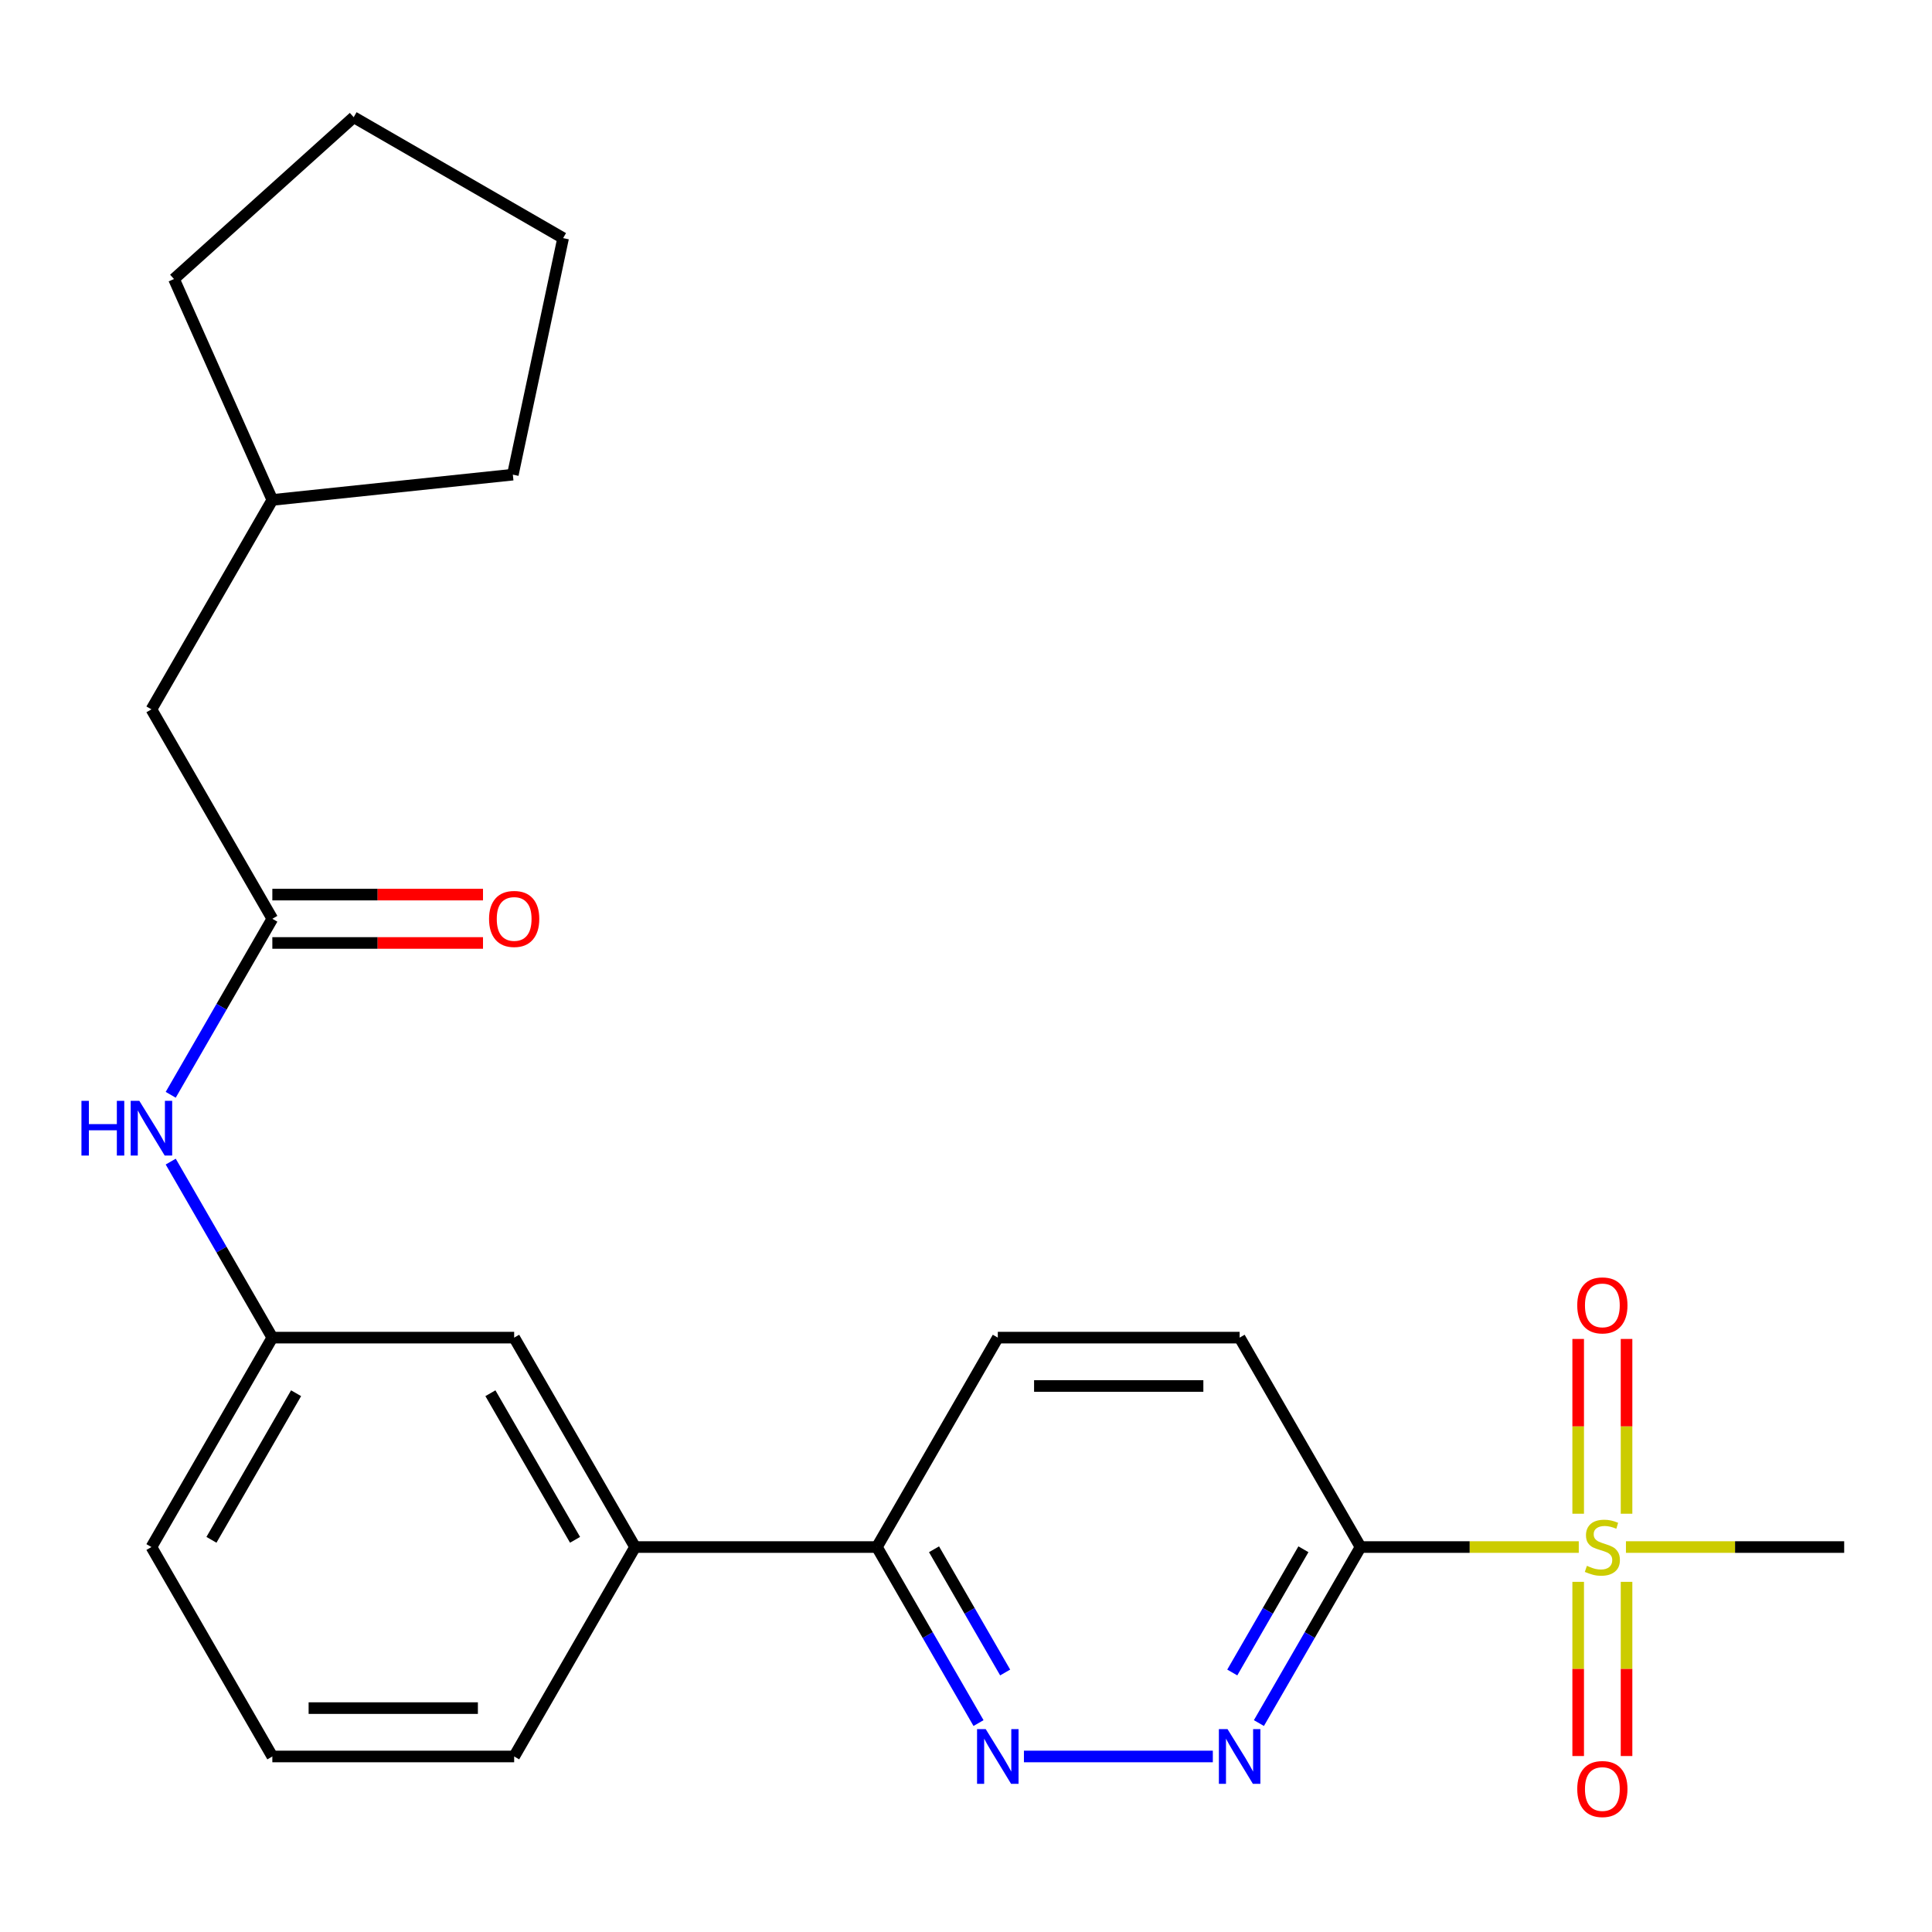 <?xml version='1.0' encoding='iso-8859-1'?>
<svg version='1.1' baseProfile='full'
              xmlns='http://www.w3.org/2000/svg'
                      xmlns:rdkit='http://www.rdkit.org/xml'
                      xmlns:xlink='http://www.w3.org/1999/xlink'
                  xml:space='preserve'
width='1000px' height='1000px' viewBox='0 0 1000 1000'>
<!-- END OF HEADER -->
<rect style='opacity:1.0;fill:#FFFFFF;stroke:none' width='1000' height='1000' x='0' y='0'> </rect>
<path class='bond-0' d='M 817.17,800.75 L 760.691,800.75' style='fill:none;fill-rule:evenodd;stroke:#CCCC00;stroke-width:6px;stroke-linecap:butt;stroke-linejoin:miter;stroke-opacity:1' />
<path class='bond-0' d='M 760.691,800.75 L 704.213,800.75' style='fill:none;fill-rule:evenodd;stroke:#000000;stroke-width:6px;stroke-linecap:butt;stroke-linejoin:miter;stroke-opacity:1' />
<path class='bond-6' d='M 841.896,783.501 L 841.896,738.271' style='fill:none;fill-rule:evenodd;stroke:#CCCC00;stroke-width:6px;stroke-linecap:butt;stroke-linejoin:miter;stroke-opacity:1' />
<path class='bond-6' d='M 841.896,738.271 L 841.896,693.042' style='fill:none;fill-rule:evenodd;stroke:#FF0000;stroke-width:6px;stroke-linecap:butt;stroke-linejoin:miter;stroke-opacity:1' />
<path class='bond-6' d='M 816.862,783.501 L 816.862,738.271' style='fill:none;fill-rule:evenodd;stroke:#CCCC00;stroke-width:6px;stroke-linecap:butt;stroke-linejoin:miter;stroke-opacity:1' />
<path class='bond-6' d='M 816.862,738.271 L 816.862,693.042' style='fill:none;fill-rule:evenodd;stroke:#FF0000;stroke-width:6px;stroke-linecap:butt;stroke-linejoin:miter;stroke-opacity:1' />
<path class='bond-7' d='M 816.862,818.759 L 816.862,863.839' style='fill:none;fill-rule:evenodd;stroke:#CCCC00;stroke-width:6px;stroke-linecap:butt;stroke-linejoin:miter;stroke-opacity:1' />
<path class='bond-7' d='M 816.862,863.839 L 816.862,908.918' style='fill:none;fill-rule:evenodd;stroke:#FF0000;stroke-width:6px;stroke-linecap:butt;stroke-linejoin:miter;stroke-opacity:1' />
<path class='bond-7' d='M 841.896,818.759 L 841.896,863.839' style='fill:none;fill-rule:evenodd;stroke:#CCCC00;stroke-width:6px;stroke-linecap:butt;stroke-linejoin:miter;stroke-opacity:1' />
<path class='bond-7' d='M 841.896,863.839 L 841.896,908.918' style='fill:none;fill-rule:evenodd;stroke:#FF0000;stroke-width:6px;stroke-linecap:butt;stroke-linejoin:miter;stroke-opacity:1' />
<path class='bond-15' d='M 841.588,800.75 L 898.067,800.75' style='fill:none;fill-rule:evenodd;stroke:#CCCC00;stroke-width:6px;stroke-linecap:butt;stroke-linejoin:miter;stroke-opacity:1' />
<path class='bond-15' d='M 898.067,800.75 L 954.545,800.75' style='fill:none;fill-rule:evenodd;stroke:#000000;stroke-width:6px;stroke-linecap:butt;stroke-linejoin:miter;stroke-opacity:1' />
<path class='bond-1' d='M 704.213,800.75 L 677.912,846.304' style='fill:none;fill-rule:evenodd;stroke:#000000;stroke-width:6px;stroke-linecap:butt;stroke-linejoin:miter;stroke-opacity:1' />
<path class='bond-1' d='M 677.912,846.304 L 651.611,891.858' style='fill:none;fill-rule:evenodd;stroke:#0000FF;stroke-width:6px;stroke-linecap:butt;stroke-linejoin:miter;stroke-opacity:1' />
<path class='bond-1' d='M 674.643,801.9 L 656.232,833.788' style='fill:none;fill-rule:evenodd;stroke:#000000;stroke-width:6px;stroke-linecap:butt;stroke-linejoin:miter;stroke-opacity:1' />
<path class='bond-1' d='M 656.232,833.788 L 637.822,865.676' style='fill:none;fill-rule:evenodd;stroke:#0000FF;stroke-width:6px;stroke-linecap:butt;stroke-linejoin:miter;stroke-opacity:1' />
<path class='bond-9' d='M 704.213,800.75 L 641.629,692.353' style='fill:none;fill-rule:evenodd;stroke:#000000;stroke-width:6px;stroke-linecap:butt;stroke-linejoin:miter;stroke-opacity:1' />
<path class='bond-2' d='M 627.76,909.148 L 529.985,909.148' style='fill:none;fill-rule:evenodd;stroke:#0000FF;stroke-width:6px;stroke-linecap:butt;stroke-linejoin:miter;stroke-opacity:1' />
<path class='bond-24' d='M 506.481,891.858 L 480.18,846.304' style='fill:none;fill-rule:evenodd;stroke:#0000FF;stroke-width:6px;stroke-linecap:butt;stroke-linejoin:miter;stroke-opacity:1' />
<path class='bond-24' d='M 480.18,846.304 L 453.88,800.75' style='fill:none;fill-rule:evenodd;stroke:#000000;stroke-width:6px;stroke-linecap:butt;stroke-linejoin:miter;stroke-opacity:1' />
<path class='bond-24' d='M 520.27,865.676 L 501.86,833.788' style='fill:none;fill-rule:evenodd;stroke:#0000FF;stroke-width:6px;stroke-linecap:butt;stroke-linejoin:miter;stroke-opacity:1' />
<path class='bond-24' d='M 501.86,833.788 L 483.449,801.9' style='fill:none;fill-rule:evenodd;stroke:#000000;stroke-width:6px;stroke-linecap:butt;stroke-linejoin:miter;stroke-opacity:1' />
<path class='bond-3' d='M 140.964,475.558 L 114.663,521.112' style='fill:none;fill-rule:evenodd;stroke:#000000;stroke-width:6px;stroke-linecap:butt;stroke-linejoin:miter;stroke-opacity:1' />
<path class='bond-3' d='M 114.663,521.112 L 88.362,566.666' style='fill:none;fill-rule:evenodd;stroke:#0000FF;stroke-width:6px;stroke-linecap:butt;stroke-linejoin:miter;stroke-opacity:1' />
<path class='bond-12' d='M 140.964,488.075 L 195.482,488.075' style='fill:none;fill-rule:evenodd;stroke:#000000;stroke-width:6px;stroke-linecap:butt;stroke-linejoin:miter;stroke-opacity:1' />
<path class='bond-12' d='M 195.482,488.075 L 250.001,488.075' style='fill:none;fill-rule:evenodd;stroke:#FF0000;stroke-width:6px;stroke-linecap:butt;stroke-linejoin:miter;stroke-opacity:1' />
<path class='bond-12' d='M 140.964,463.042 L 195.482,463.042' style='fill:none;fill-rule:evenodd;stroke:#000000;stroke-width:6px;stroke-linecap:butt;stroke-linejoin:miter;stroke-opacity:1' />
<path class='bond-12' d='M 195.482,463.042 L 250.001,463.042' style='fill:none;fill-rule:evenodd;stroke:#FF0000;stroke-width:6px;stroke-linecap:butt;stroke-linejoin:miter;stroke-opacity:1' />
<path class='bond-14' d='M 140.964,475.558 L 78.38,367.161' style='fill:none;fill-rule:evenodd;stroke:#000000;stroke-width:6px;stroke-linecap:butt;stroke-linejoin:miter;stroke-opacity:1' />
<path class='bond-4' d='M 453.88,800.75 L 516.463,692.353' style='fill:none;fill-rule:evenodd;stroke:#000000;stroke-width:6px;stroke-linecap:butt;stroke-linejoin:miter;stroke-opacity:1' />
<path class='bond-8' d='M 453.88,800.75 L 328.713,800.75' style='fill:none;fill-rule:evenodd;stroke:#000000;stroke-width:6px;stroke-linecap:butt;stroke-linejoin:miter;stroke-opacity:1' />
<path class='bond-5' d='M 88.362,601.245 L 114.663,646.799' style='fill:none;fill-rule:evenodd;stroke:#0000FF;stroke-width:6px;stroke-linecap:butt;stroke-linejoin:miter;stroke-opacity:1' />
<path class='bond-5' d='M 114.663,646.799 L 140.964,692.353' style='fill:none;fill-rule:evenodd;stroke:#000000;stroke-width:6px;stroke-linecap:butt;stroke-linejoin:miter;stroke-opacity:1' />
<path class='bond-10' d='M 328.713,800.75 L 266.13,692.353' style='fill:none;fill-rule:evenodd;stroke:#000000;stroke-width:6px;stroke-linecap:butt;stroke-linejoin:miter;stroke-opacity:1' />
<path class='bond-10' d='M 297.646,797.007 L 253.838,721.129' style='fill:none;fill-rule:evenodd;stroke:#000000;stroke-width:6px;stroke-linecap:butt;stroke-linejoin:miter;stroke-opacity:1' />
<path class='bond-17' d='M 328.713,800.75 L 266.13,909.148' style='fill:none;fill-rule:evenodd;stroke:#000000;stroke-width:6px;stroke-linecap:butt;stroke-linejoin:miter;stroke-opacity:1' />
<path class='bond-13' d='M 641.629,692.353 L 516.463,692.353' style='fill:none;fill-rule:evenodd;stroke:#000000;stroke-width:6px;stroke-linecap:butt;stroke-linejoin:miter;stroke-opacity:1' />
<path class='bond-13' d='M 622.854,717.386 L 535.238,717.386' style='fill:none;fill-rule:evenodd;stroke:#000000;stroke-width:6px;stroke-linecap:butt;stroke-linejoin:miter;stroke-opacity:1' />
<path class='bond-11' d='M 266.13,692.353 L 140.964,692.353' style='fill:none;fill-rule:evenodd;stroke:#000000;stroke-width:6px;stroke-linecap:butt;stroke-linejoin:miter;stroke-opacity:1' />
<path class='bond-25' d='M 140.964,692.353 L 78.38,800.75' style='fill:none;fill-rule:evenodd;stroke:#000000;stroke-width:6px;stroke-linecap:butt;stroke-linejoin:miter;stroke-opacity:1' />
<path class='bond-25' d='M 153.256,721.129 L 109.447,797.007' style='fill:none;fill-rule:evenodd;stroke:#000000;stroke-width:6px;stroke-linecap:butt;stroke-linejoin:miter;stroke-opacity:1' />
<path class='bond-16' d='M 78.38,367.161 L 140.964,258.764' style='fill:none;fill-rule:evenodd;stroke:#000000;stroke-width:6px;stroke-linecap:butt;stroke-linejoin:miter;stroke-opacity:1' />
<path class='bond-20' d='M 140.964,258.764 L 90.054,144.418' style='fill:none;fill-rule:evenodd;stroke:#000000;stroke-width:6px;stroke-linecap:butt;stroke-linejoin:miter;stroke-opacity:1' />
<path class='bond-21' d='M 140.964,258.764 L 265.444,245.68' style='fill:none;fill-rule:evenodd;stroke:#000000;stroke-width:6px;stroke-linecap:butt;stroke-linejoin:miter;stroke-opacity:1' />
<path class='bond-18' d='M 266.13,909.148 L 140.964,909.148' style='fill:none;fill-rule:evenodd;stroke:#000000;stroke-width:6px;stroke-linecap:butt;stroke-linejoin:miter;stroke-opacity:1' />
<path class='bond-18' d='M 247.355,884.114 L 159.739,884.114' style='fill:none;fill-rule:evenodd;stroke:#000000;stroke-width:6px;stroke-linecap:butt;stroke-linejoin:miter;stroke-opacity:1' />
<path class='bond-19' d='M 140.964,909.148 L 78.38,800.75' style='fill:none;fill-rule:evenodd;stroke:#000000;stroke-width:6px;stroke-linecap:butt;stroke-linejoin:miter;stroke-opacity:1' />
<path class='bond-23' d='M 90.054,144.418 L 183.071,60.666' style='fill:none;fill-rule:evenodd;stroke:#000000;stroke-width:6px;stroke-linecap:butt;stroke-linejoin:miter;stroke-opacity:1' />
<path class='bond-22' d='M 265.444,245.68 L 291.468,123.249' style='fill:none;fill-rule:evenodd;stroke:#000000;stroke-width:6px;stroke-linecap:butt;stroke-linejoin:miter;stroke-opacity:1' />
<path class='bond-26' d='M 291.468,123.249 L 183.071,60.666' style='fill:none;fill-rule:evenodd;stroke:#000000;stroke-width:6px;stroke-linecap:butt;stroke-linejoin:miter;stroke-opacity:1' />
<path  class='atom-0' d='M 821.379 810.47
Q 821.699 810.59, 823.019 811.15
Q 824.339 811.71, 825.779 812.07
Q 827.259 812.39, 828.699 812.39
Q 831.379 812.39, 832.939 811.11
Q 834.499 809.79, 834.499 807.51
Q 834.499 805.95, 833.699 804.99
Q 832.939 804.03, 831.739 803.51
Q 830.539 802.99, 828.539 802.39
Q 826.019 801.63, 824.499 800.91
Q 823.019 800.19, 821.939 798.67
Q 820.899 797.15, 820.899 794.59
Q 820.899 791.03, 823.299 788.83
Q 825.739 786.63, 830.539 786.63
Q 833.819 786.63, 837.539 788.19
L 836.619 791.27
Q 833.219 789.87, 830.659 789.87
Q 827.899 789.87, 826.379 791.03
Q 824.859 792.15, 824.899 794.11
Q 824.899 795.63, 825.659 796.55
Q 826.459 797.47, 827.579 797.99
Q 828.739 798.51, 830.659 799.11
Q 833.219 799.91, 834.739 800.71
Q 836.259 801.51, 837.339 803.15
Q 838.459 804.75, 838.459 807.51
Q 838.459 811.43, 835.819 813.55
Q 833.219 815.63, 828.859 815.63
Q 826.339 815.63, 824.419 815.07
Q 822.539 814.55, 820.299 813.63
L 821.379 810.47
' fill='#CCCC00'/>
<path  class='atom-2' d='M 635.369 894.988
L 644.649 909.988
Q 645.569 911.468, 647.049 914.148
Q 648.529 916.828, 648.609 916.988
L 648.609 894.988
L 652.369 894.988
L 652.369 923.308
L 648.489 923.308
L 638.529 906.908
Q 637.369 904.988, 636.129 902.788
Q 634.929 900.588, 634.569 899.908
L 634.569 923.308
L 630.889 923.308
L 630.889 894.988
L 635.369 894.988
' fill='#0000FF'/>
<path  class='atom-3' d='M 510.203 894.988
L 519.483 909.988
Q 520.403 911.468, 521.883 914.148
Q 523.363 916.828, 523.443 916.988
L 523.443 894.988
L 527.203 894.988
L 527.203 923.308
L 523.323 923.308
L 513.363 906.908
Q 512.203 904.988, 510.963 902.788
Q 509.763 900.588, 509.403 899.908
L 509.403 923.308
L 505.723 923.308
L 505.723 894.988
L 510.203 894.988
' fill='#0000FF'/>
<path  class='atom-6' d='M 42.16 569.796
L 46 569.796
L 46 581.836
L 60.48 581.836
L 60.48 569.796
L 64.32 569.796
L 64.32 598.116
L 60.48 598.116
L 60.48 585.036
L 46 585.036
L 46 598.116
L 42.16 598.116
L 42.16 569.796
' fill='#0000FF'/>
<path  class='atom-6' d='M 72.12 569.796
L 81.4 584.796
Q 82.32 586.276, 83.8 588.956
Q 85.28 591.636, 85.36 591.796
L 85.36 569.796
L 89.12 569.796
L 89.12 598.116
L 85.24 598.116
L 75.28 581.716
Q 74.12 579.796, 72.88 577.596
Q 71.68 575.396, 71.32 574.716
L 71.32 598.116
L 67.64 598.116
L 67.64 569.796
L 72.12 569.796
' fill='#0000FF'/>
<path  class='atom-7' d='M 816.379 675.664
Q 816.379 668.864, 819.739 665.064
Q 823.099 661.264, 829.379 661.264
Q 835.659 661.264, 839.019 665.064
Q 842.379 668.864, 842.379 675.664
Q 842.379 682.544, 838.979 686.464
Q 835.579 690.344, 829.379 690.344
Q 823.139 690.344, 819.739 686.464
Q 816.379 682.584, 816.379 675.664
M 829.379 687.144
Q 833.699 687.144, 836.019 684.264
Q 838.379 681.344, 838.379 675.664
Q 838.379 670.104, 836.019 667.304
Q 833.699 664.464, 829.379 664.464
Q 825.059 664.464, 822.699 667.264
Q 820.379 670.064, 820.379 675.664
Q 820.379 681.384, 822.699 684.264
Q 825.059 687.144, 829.379 687.144
' fill='#FF0000'/>
<path  class='atom-8' d='M 816.379 925.997
Q 816.379 919.197, 819.739 915.397
Q 823.099 911.597, 829.379 911.597
Q 835.659 911.597, 839.019 915.397
Q 842.379 919.197, 842.379 925.997
Q 842.379 932.877, 838.979 936.797
Q 835.579 940.677, 829.379 940.677
Q 823.139 940.677, 819.739 936.797
Q 816.379 932.917, 816.379 925.997
M 829.379 937.477
Q 833.699 937.477, 836.019 934.597
Q 838.379 931.677, 838.379 925.997
Q 838.379 920.437, 836.019 917.637
Q 833.699 914.797, 829.379 914.797
Q 825.059 914.797, 822.699 917.597
Q 820.379 920.397, 820.379 925.997
Q 820.379 931.717, 822.699 934.597
Q 825.059 937.477, 829.379 937.477
' fill='#FF0000'/>
<path  class='atom-13' d='M 253.13 475.638
Q 253.13 468.838, 256.49 465.038
Q 259.85 461.238, 266.13 461.238
Q 272.41 461.238, 275.77 465.038
Q 279.13 468.838, 279.13 475.638
Q 279.13 482.518, 275.73 486.438
Q 272.33 490.318, 266.13 490.318
Q 259.89 490.318, 256.49 486.438
Q 253.13 482.558, 253.13 475.638
M 266.13 487.118
Q 270.45 487.118, 272.77 484.238
Q 275.13 481.318, 275.13 475.638
Q 275.13 470.078, 272.77 467.278
Q 270.45 464.438, 266.13 464.438
Q 261.81 464.438, 259.45 467.238
Q 257.13 470.038, 257.13 475.638
Q 257.13 481.358, 259.45 484.238
Q 261.81 487.118, 266.13 487.118
' fill='#FF0000'/>
</svg>
